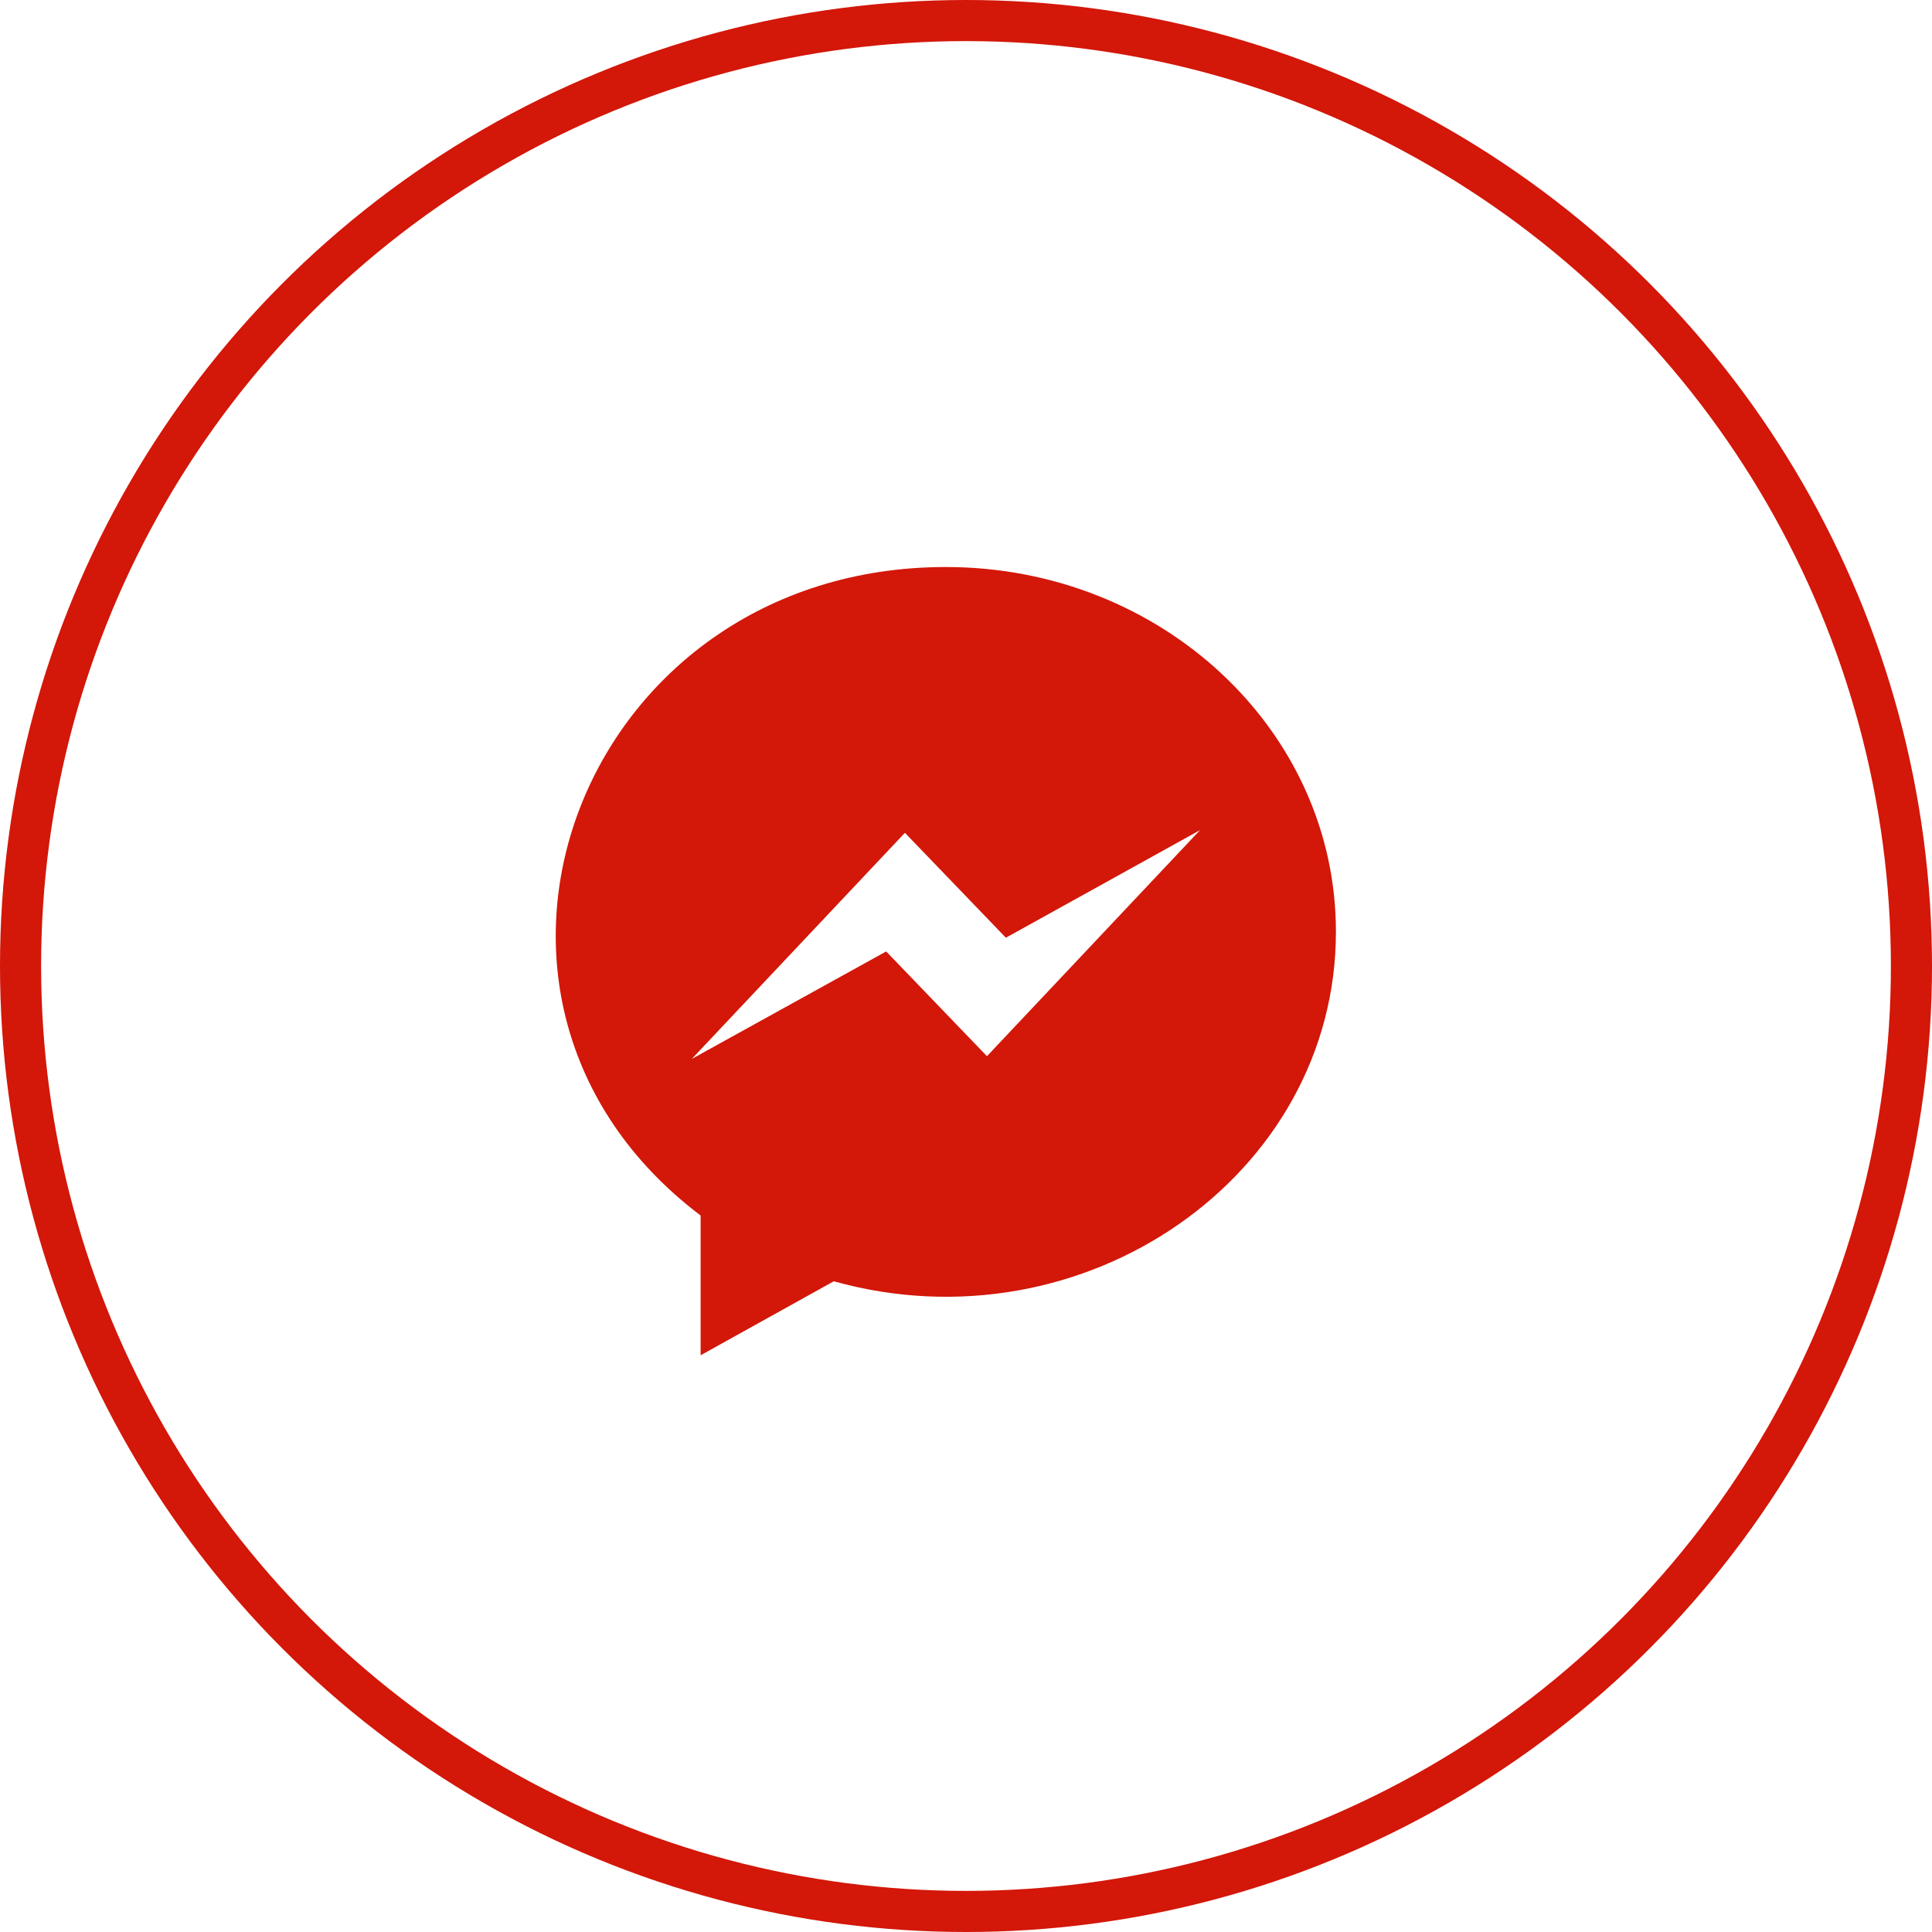 <svg xmlns="http://www.w3.org/2000/svg" width="47" height="47" viewBox="0 0 47 47">
  <g id="Groupe_850" data-name="Groupe 850" transform="translate(-0.446)">
    <g id="Ellipse_211783" data-name="Ellipse 211783" transform="translate(0.446)" fill="none" stroke="#D31709" stroke-width="1">
      <circle cx="23.5" cy="23.5" r="23.5" stroke="none"/>
      <circle cx="23.5" cy="23.5" r="23" fill="none"/>
    </g>
    <path id="Tracé_120" data-name="Tracé 120" d="M10.552,1C1.646,1-2.352,11.528,4.586,16.776v3.4l3.239-1.8c6.086,1.7,12.216-2.563,12.216-8.5C20.045,4.972,15.795,1,10.552,1Zm1,11.9L9.1,10.352,4.372,12.966l5.184-5.5,2.456,2.552L16.736,7.4Z" transform="translate(12.904 12.794)" fill="#D31709"/>
  </g>
</svg>
